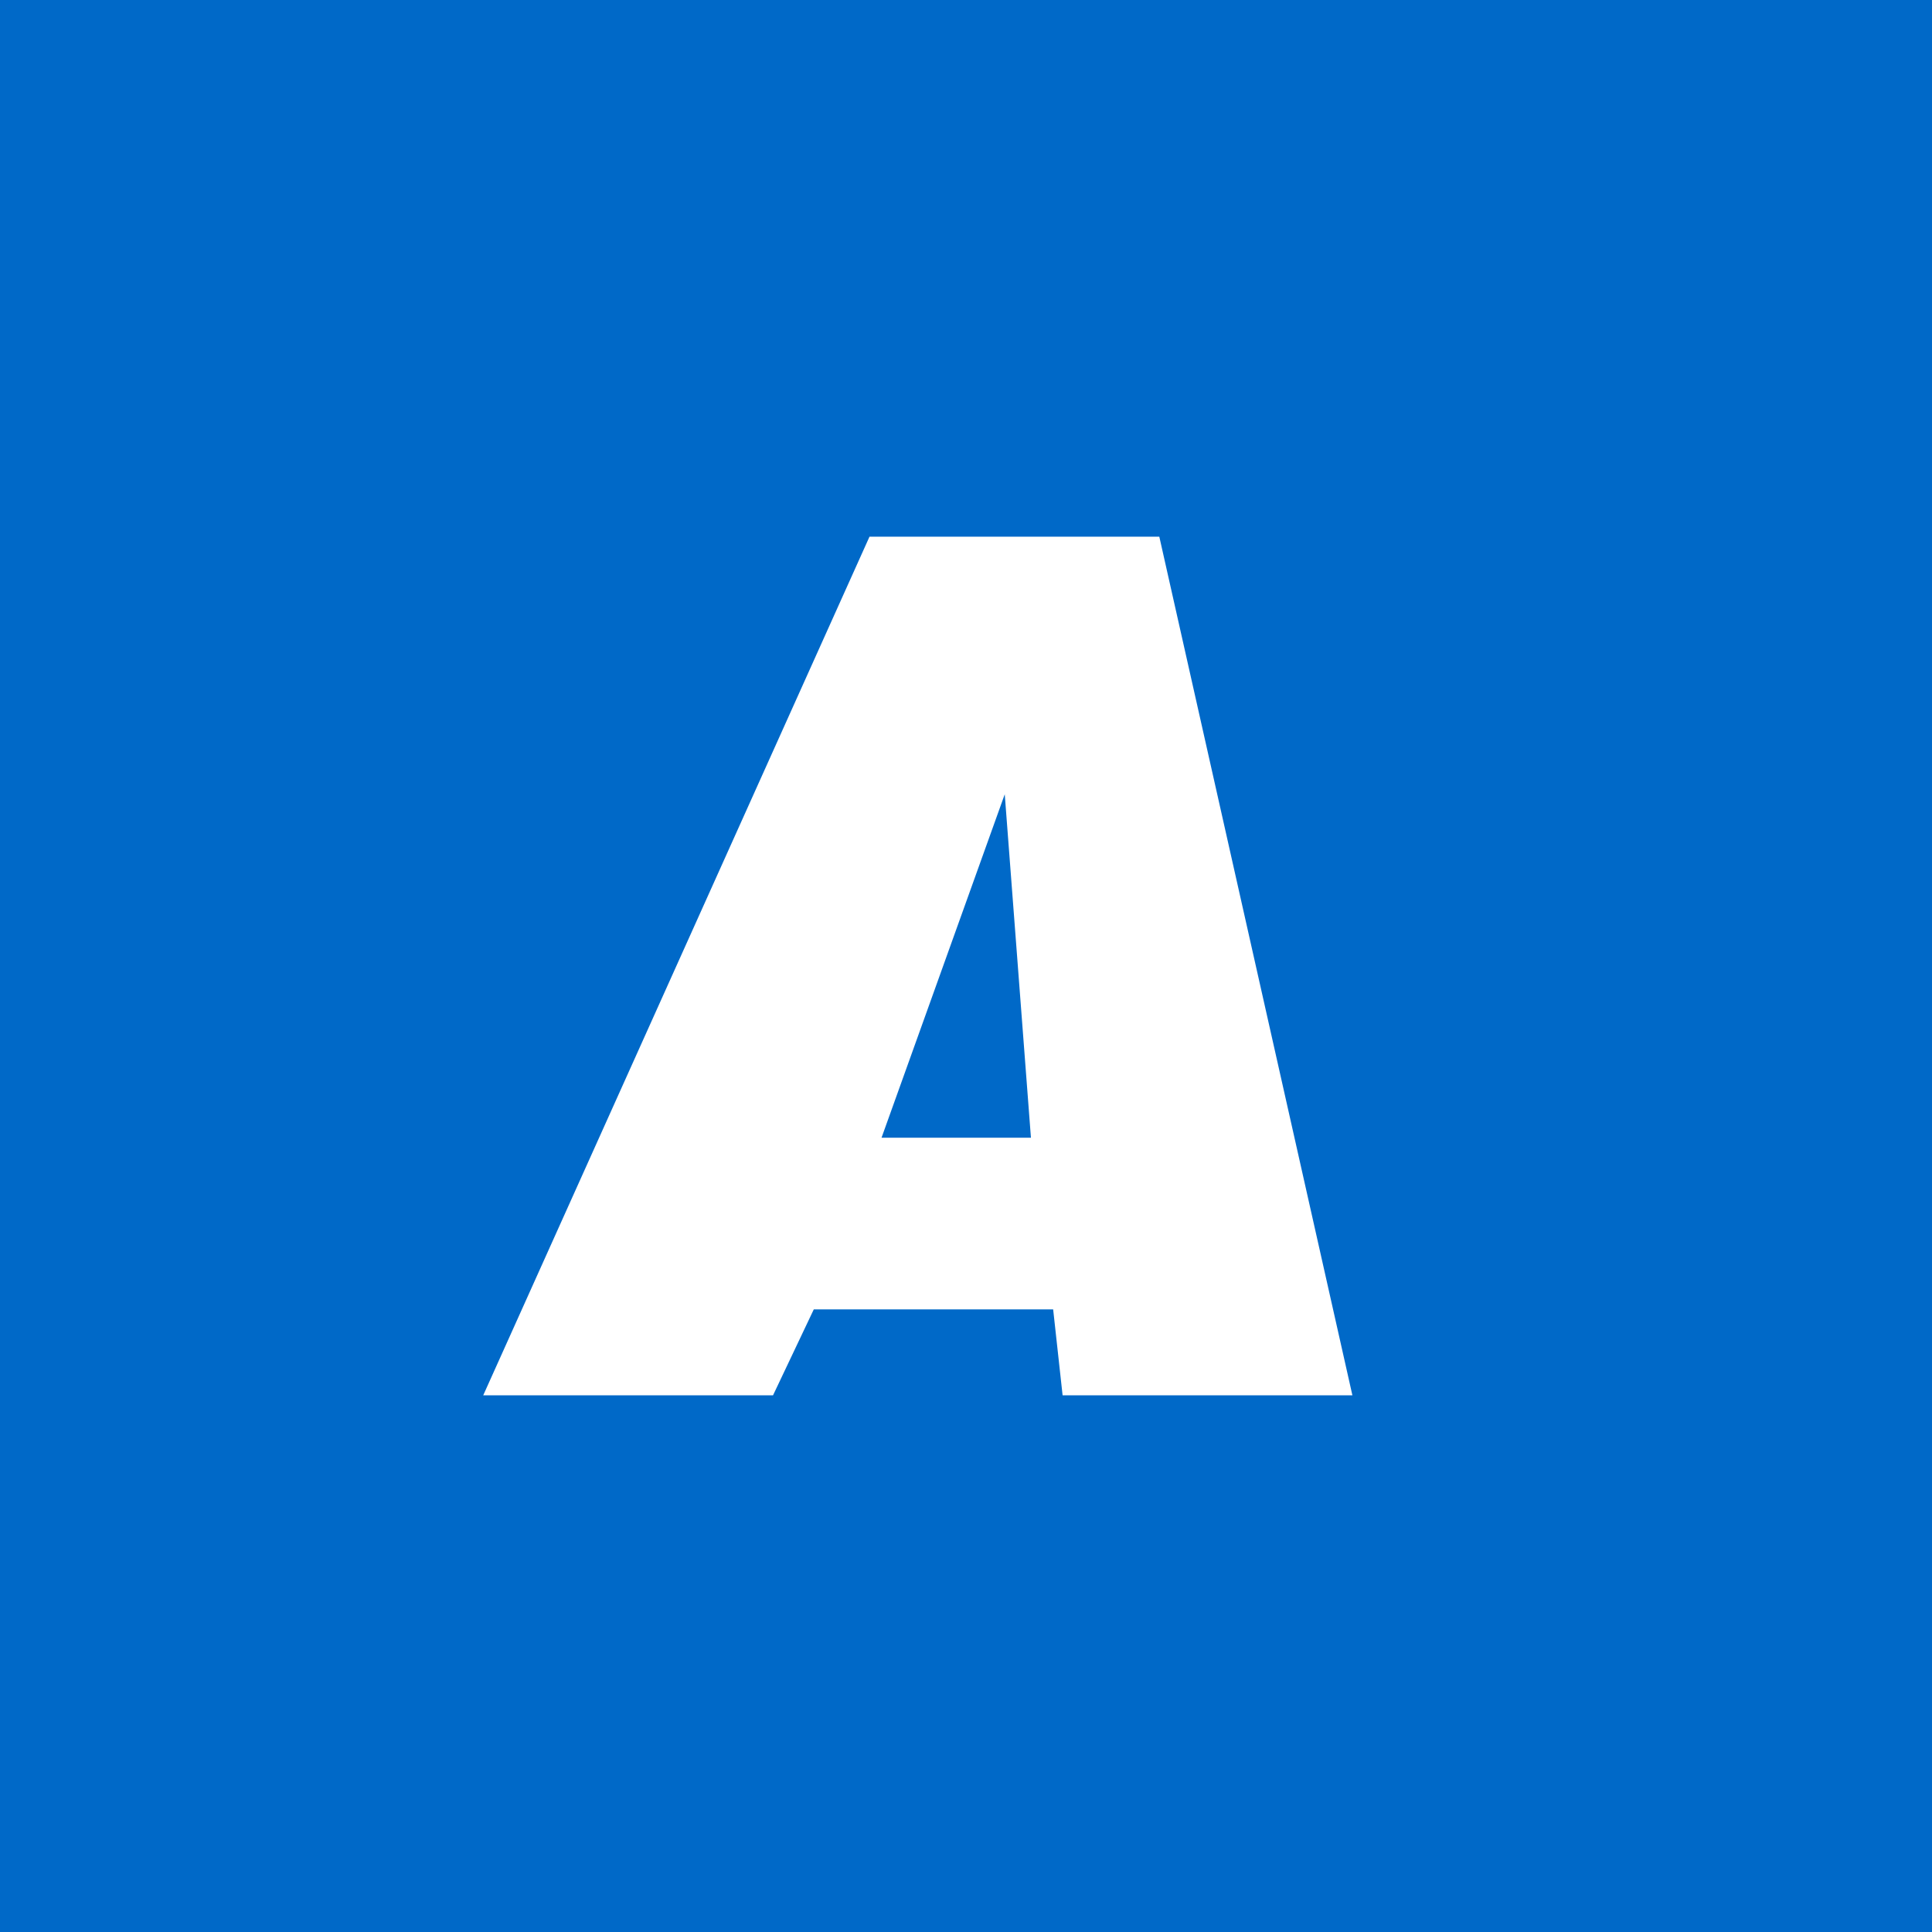 <svg xmlns="http://www.w3.org/2000/svg" width="18" height="18"><path fill="#0069C8" d="M0 0h18v18H0z"/><path fill="#fff" d="m9.605 10.6-.244-3.2-1.148 3.2zM8.101 5h2.7l1.799 8H9.9l-.088-.801h-2.23l-.38.801h-2.7z"/></svg>